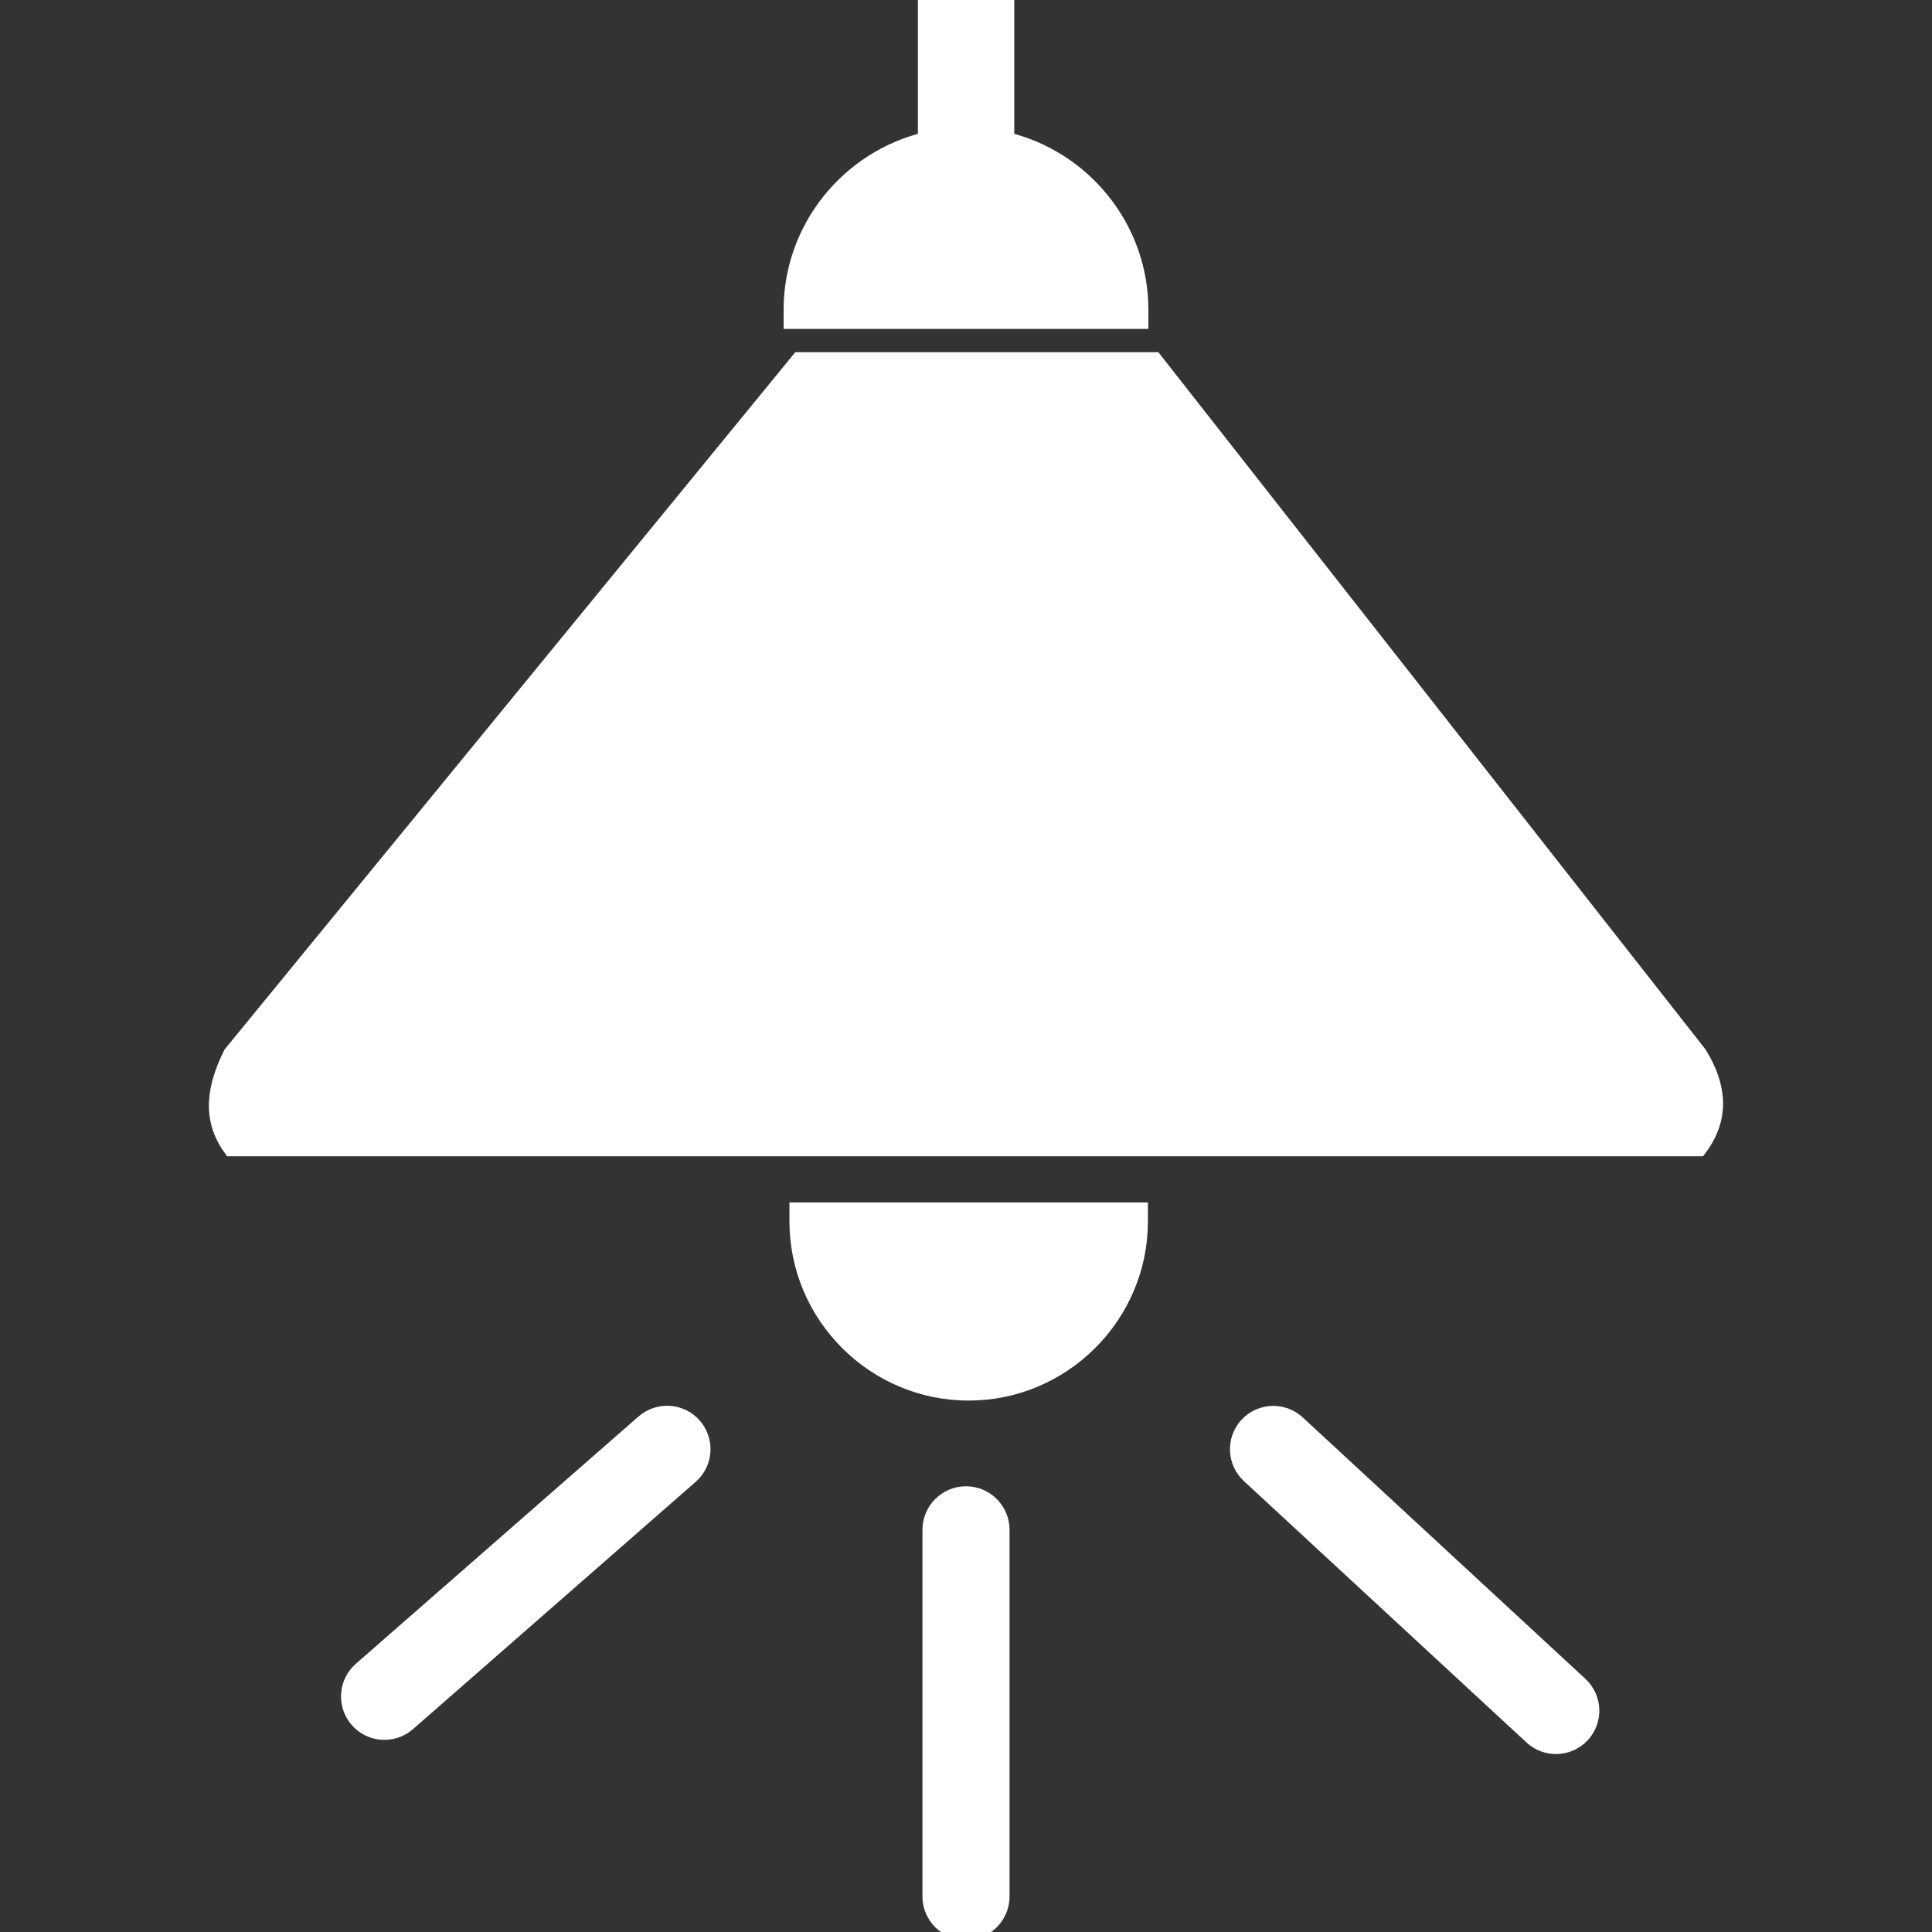 <svg fill="#fff" width="64px" height="64px" viewBox="-13.79 0 122.88 122.88" version="1.1" id="Layer_1" xmlns="http://www.w3.org/2000/svg" xmlns:xlink="http://www.w3.org/1999/xlink" style="enable-background:new 0 0 95.3 122.88" xml:space="preserve" stroke="#fff"><rect x="-13.79" y="0" width="122.88" height="122.88" fill="#333333" stroke="none"/><g id="SVGRepo_bgCarrier" stroke-width="0"></g><g id="SVGRepo_tracerCarrier" stroke-linecap="round" stroke-linejoin="round"></g><g id="SVGRepo_iconCarrier"> <style type="text/css">.st0{fill-rule:evenodd;clip-rule:evenodd;}</style> <g> <path class="st0" d="M0.91,73.04h93.37c1.47-1.96,1.25-3.97,0-6L59.64,22.9H37.03L0.91,67.03C-0.1,69.08-0.5,71.1,0.91,73.04 L0.91,73.04z M45.38,97.3c0-1.25,1.02-2.27,2.27-2.27c1.25,0,2.27,1.02,2.27,2.27v23.32c0,1.25-1.02,2.27-2.27,2.27 c-1.25,0-2.27-1.02-2.27-2.27V97.3L45.38,97.3z M65.66,93.83c-0.91-0.85-0.97-2.27-0.12-3.19c0.85-0.91,2.27-0.97,3.19-0.12 l17.98,16.63c0.91,0.85,0.97,2.27,0.12,3.19c-0.85,0.91-2.28,0.97-3.19,0.12L65.66,93.83L65.66,93.83z M27.15,90.47 c0.94-0.82,2.37-0.73,3.19,0.21c0.82,0.94,0.73,2.37-0.21,3.19L12.15,109.6c-0.94,0.82-2.37,0.73-3.19-0.21 c-0.82-0.94-0.73-2.37,0.21-3.19L27.15,90.47L27.15,90.47z M45.09,0h5.13v8.9c4.88,1.17,8.53,5.58,8.53,10.8v0.72h-22.2v-0.72 c0-5.22,3.66-9.63,8.54-10.8V0L45.09,0z M47.82,88.58L47.82,88.58c5.99,0,10.9-4.9,10.9-10.9v-0.7H36.92v0.7 C36.92,83.68,41.82,88.58,47.82,88.58L47.82,88.58z"></path> </g> </g></svg>